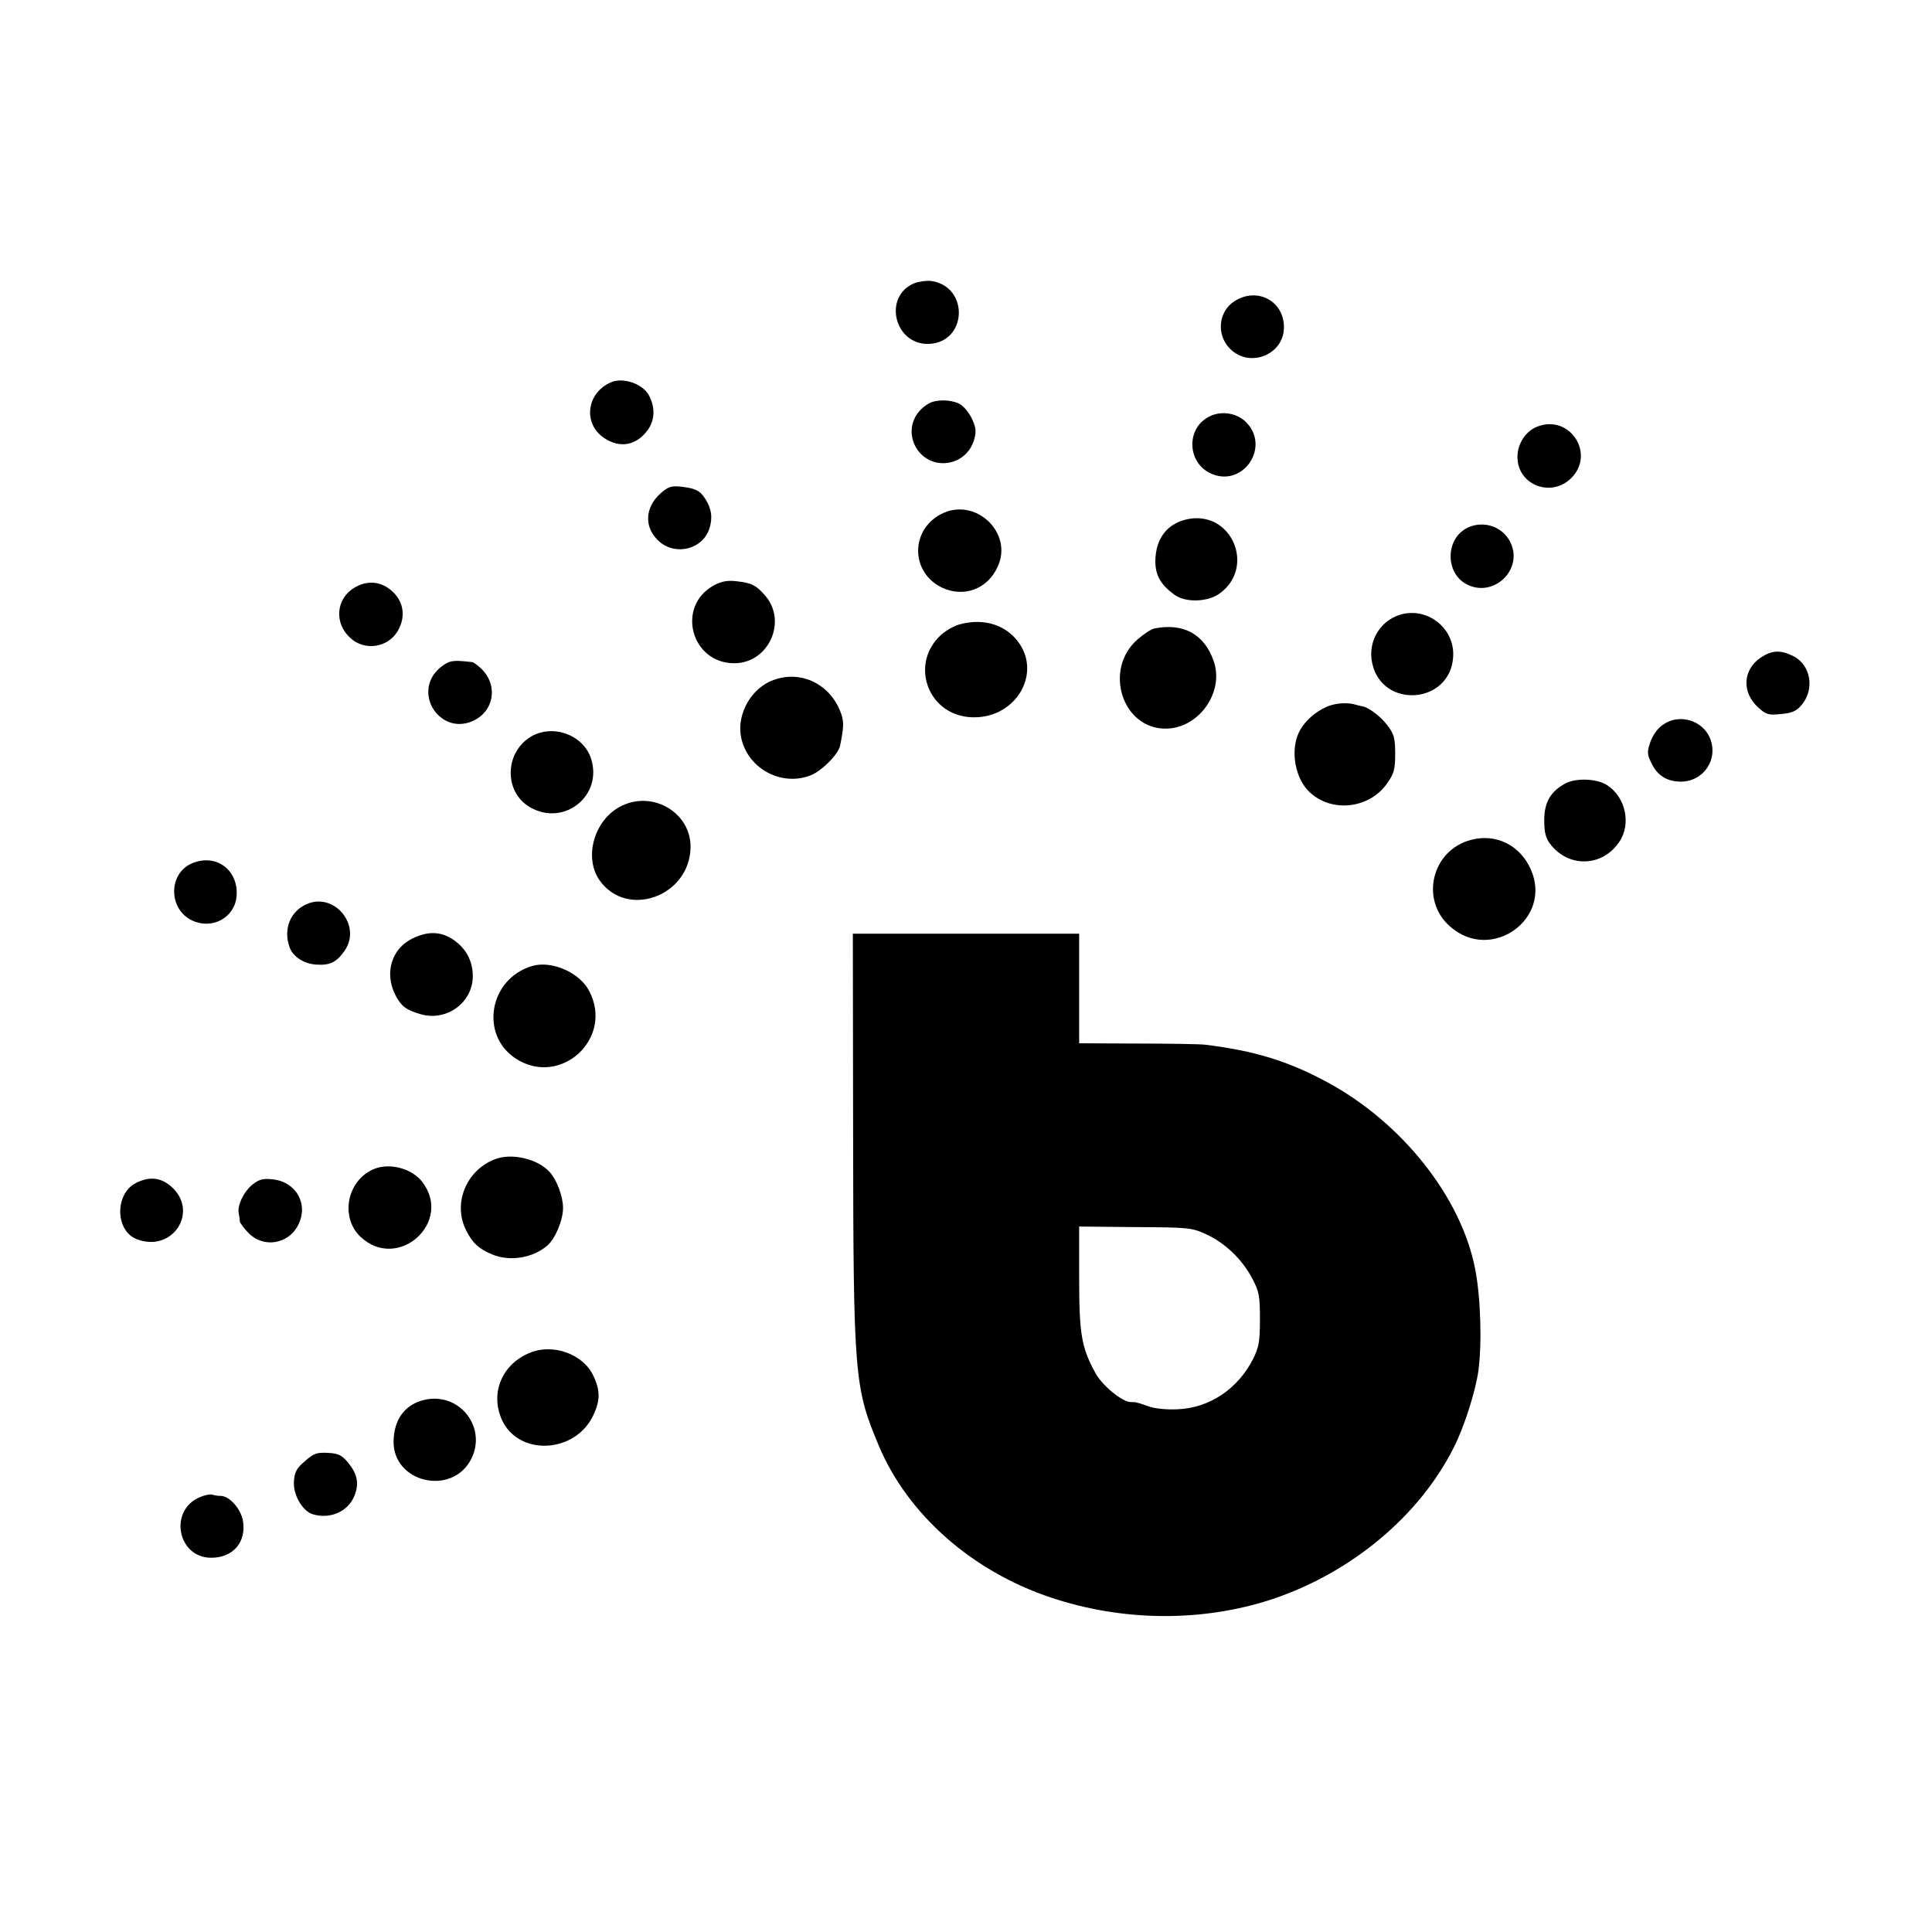 <svg height="700pt" preserveAspectRatio="xMidYMid meet" viewBox="0 0 700 700" width="700pt" xmlns="http://www.w3.org/2000/svg"><g transform="matrix(.1 0 0 -.1 0 700)"><path d="m3313 5974c-116-48-72-226 54-220 138 7 145 208 7 228-16 2-44-2-61-8z"/><path d="m4473 5909c-59-38-67-122-16-173 71-71 195-21 195 78 0 96-97 147-179 95z"/><path d="m2214 5615c-89-38-103-150-25-202 58-39 119-27 160 32 24 36 25 80 2 123-22 41-93 66-137 47z"/><path d="m3365 5538c-56-32-77-94-51-150 47-98 187-84 216 21 8 29 6 43-10 77-11 22-32 46-46 52-32 15-83 15-109 0z"/><path d="m4384 5492c-86-40-85-166 2-207 117-55 221 98 126 188-33 31-87 39-128 19z"/><path d="m5569 5454c-42-17-71-62-71-110 0-100 120-148 193-78 92 88-3 235-122 188z"/><path d="m2394 5213c-60-53-61-128-3-177 60-50 155-25 179 48 13 40 8 74-15 109-19 30-36 38-90 44-33 3-45-1-71-24z"/><path d="m3409 5137c-112-59-109-212 4-266 78-37 164-6 201 74 60 125-82 257-205 192z"/><path d="m4308 5120c-77-14-121-69-122-153 0-51 19-85 68-121 39-30 121-28 164 3 131 93 48 298-110 271z"/><path d="m5308 5083c-74-46-68-166 10-202 97-46 201 57 155 153-29 62-107 84-165 49z"/><path d="m2588 4880c-140-75-85-285 75-283 122 2 189 150 111 243-33 39-50 48-105 54-32 4-54 0-81-14z"/><path d="m1283 4870c-66-40-73-129-13-182 51-47 134-35 170 24 35 58 21 121-36 159-37 24-80 24-121-1z"/><path d="m5055 4766c-64-29-99-100-83-170 37-166 282-147 293 23 8 112-108 193-210 147z"/><path d="m3478 4738c-20-5-50-22-67-37-114-102-54-284 98-299 171-16 278 167 168 287-48 52-121 70-199 49z"/><path d="m4183 4723c-12-2-40-21-63-41-122-109-54-322 103-322 119 0 213 130 175 243-33 98-109 141-215 120z"/><path d="m6379 4617c-65-44-69-126-8-181 28-25 37-28 82-23 39 3 56 11 73 31 51 58 35 149-31 180-45 22-76 20-116-7z"/><path d="m1633 4603c-12-2-33-16-47-30-88-88 8-234 123-187 81 33 98 131 34 192-13 12-27 22-31 23-46 5-60 6-79 2z"/><path d="m2802 4536c-78-28-131-119-118-201 19-115 142-186 251-145 41 15 103 77 109 109 13 65 14 84 4 114-36 106-144 161-246 123z"/><path d="m4835 4448c-50-10-107-55-129-102-32-67-13-170 41-218 81-74 216-57 279 34 25 35 29 51 29 107 0 57-4 71-29 104-24 32-70 66-91 68-2 0-17 4-32 8-16 4-46 4-68-1z"/><path d="m6028 4376c-21-13-38-37-48-63-13-38-12-46 3-77 21-45 55-67 105-68 84-1 140 81 107 159-27 63-110 88-167 49z"/><path d="m1922 4330c-94-58-96-199-3-254 124-73 267 41 222 177-29 86-140 125-219 77z"/><path d="m5673 4162c-55-29-78-69-78-134 0-42 5-64 21-85 66-88 190-85 251 7 44 64 23 162-44 205-36 24-111 27-150 7z"/><path d="m2254 4081c-99-46-141-185-82-270 99-141 327-59 330 119 2 123-133 206-248 151z"/><path d="m5330 3957c-143-37-186-218-76-314 149-132 373 28 292 208-39 87-126 130-216 106z"/><path d="m698 3873c-88-35-90-166-2-208 72-34 153 9 161 86 9 95-72 157-159 122z"/><path d="m1113 3725c-62-26-88-93-63-159 12-33 53-59 98-61 48-3 72 9 101 51 62 90-36 211-136 169z"/><path d="m1493 3599c-75-37-101-126-60-205 21-40 38-53 89-68 95-29 191 41 191 137 0 55-24 100-70 132-46 31-93 32-150 4z"/><path d="m3091 2881c1-867 5-910 93-1119 105-250 339-456 626-551 261-87 549-88 800-5 287 96 533 302 657 549 38 74 78 201 89 275 14 102 9 268-11 371-50 261-266 533-538 679-141 76-262 113-442 135-16 2-126 4-242 4l-213 1v198 199h-410-410zm1279-353c68-31 131-91 167-160 25-47 28-64 28-148 0-82-4-102-25-144-55-108-157-177-272-182-41-2-84 2-108 11-43 15-43 15-63 15-31 0-105 61-129 107-50 91-58 142-58 343v186l203-2c193-1 205-2 257-26z"/><path d="m1928 3500c-155-46-191-248-60-335 162-106 357 72 267 244-34 67-136 112-207 91z"/><path d="m1791 2799c-103-41-151-161-102-257 23-46 46-67 94-87 64-27 149-13 201 33 28 25 56 91 56 135 0 42-22 101-48 130-44 49-140 71-201 46z"/><path d="m1354 2764c-97-41-123-175-47-246 136-126 336 55 222 201-38 48-118 69-175 45z"/><path d="m493 2714c-78-39-76-174 3-204 131-50 228 103 122 193-37 31-77 35-125 11z"/><path d="m916 2709c-32-25-57-76-51-105 2-10 4-24 4-30 1-5 15-25 32-42 54-55 144-40 179 29 39 75-6 157-92 166-34 4-49 0-72-18z"/><path d="m1921 2099c-101-40-146-145-103-242 60-135 269-124 333 18 24 52 24 89-2 142-37 77-145 116-228 82z"/><path d="m1547 1930c-76-14-119-68-121-151-3-151 211-201 281-66 57 111-36 238-160 217z"/><path d="m1105 1706c-30-25-38-40-40-73-4-47 30-107 67-119 63-20 129 9 152 66 18 45 11 79-23 121-23 27-35 33-73 35-40 2-52-2-83-30z"/><path d="m723 1575c-112-48-80-218 41-219 80-1 130 57 116 135-8 43-49 89-80 89-10 0-24 2-32 5-7 2-27-2-45-10z"/></g></svg>